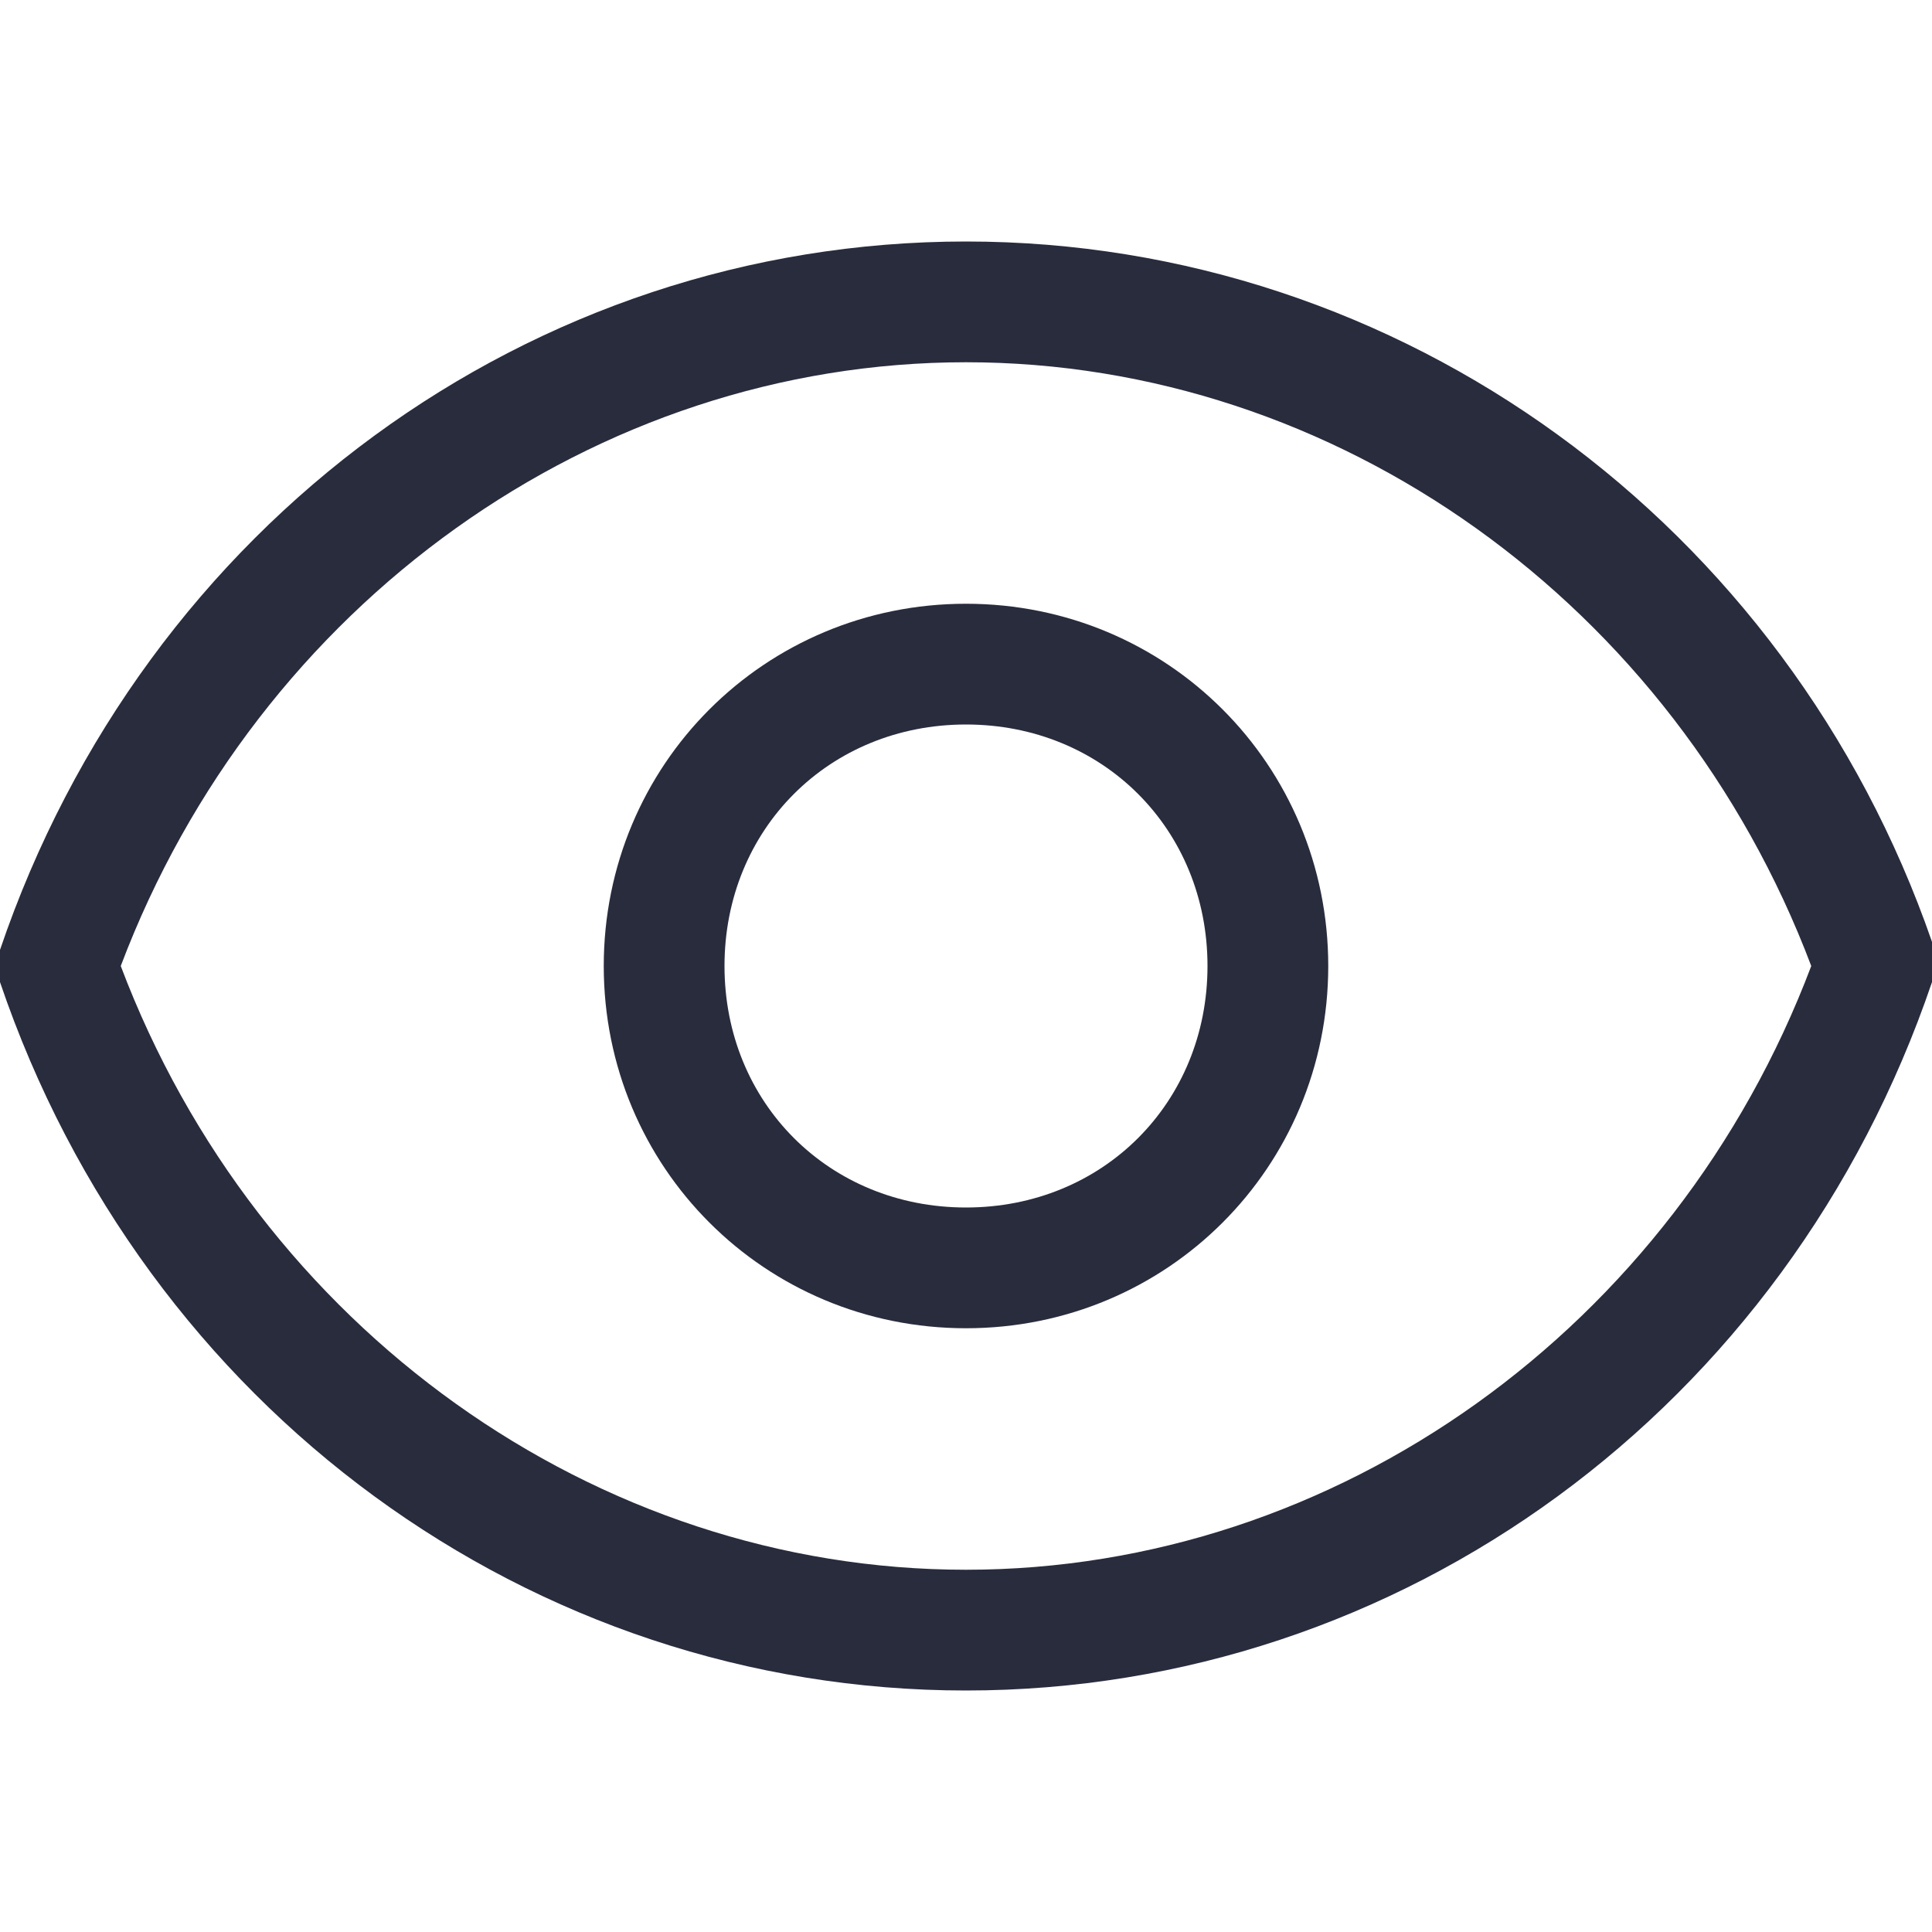 <?xml version="1.0" encoding="utf-8"?>
<!-- Generator: Adobe Illustrator 28.0.0, SVG Export Plug-In . SVG Version: 6.00 Build 0)  -->
<svg version="1.1" id="Layer_1" xmlns="http://www.w3.org/2000/svg" xmlns:xlink="http://www.w3.org/1999/xlink" x="0px" y="0px"
	 viewBox="0 0 24 24" style="enable-background:new 0 0 24 24;" xml:space="preserve">
<style type="text/css">
	.st0{fill:#292C3D;}
</style>
<path class="st0" d="M12,3C6.6,3,1.8,6.5,0,11.8C0,11.9,0,12.1,0,12.2C1.8,17.5,6.6,21,12,21c5.4,0,10.2-3.5,12-8.8
	c0.1-0.2,0.1-0.3,0-0.5C22.2,6.5,17.4,3,12,3z M12,19.5c-4.6,0-8.8-3-10.5-7.5C3.2,7.5,7.4,4.5,12,4.5c4.6,0,8.8,3,10.5,7.5
	C20.8,16.5,16.6,19.5,12,19.5z"/>
<path class="st0" d="M12,7.5c-2.5,0-4.5,2-4.5,4.5c0,2.5,2,4.5,4.5,4.5c2.5,0,4.5-2,4.5-4.5C16.5,9.5,14.5,7.5,12,7.5L12,7.5z
	 M12,15c-1.7,0-3-1.3-3-3c0-1.7,1.3-3,3-3c1.7,0,3,1.3,3,3C15,13.7,13.7,15,12,15z"/>
</svg>
